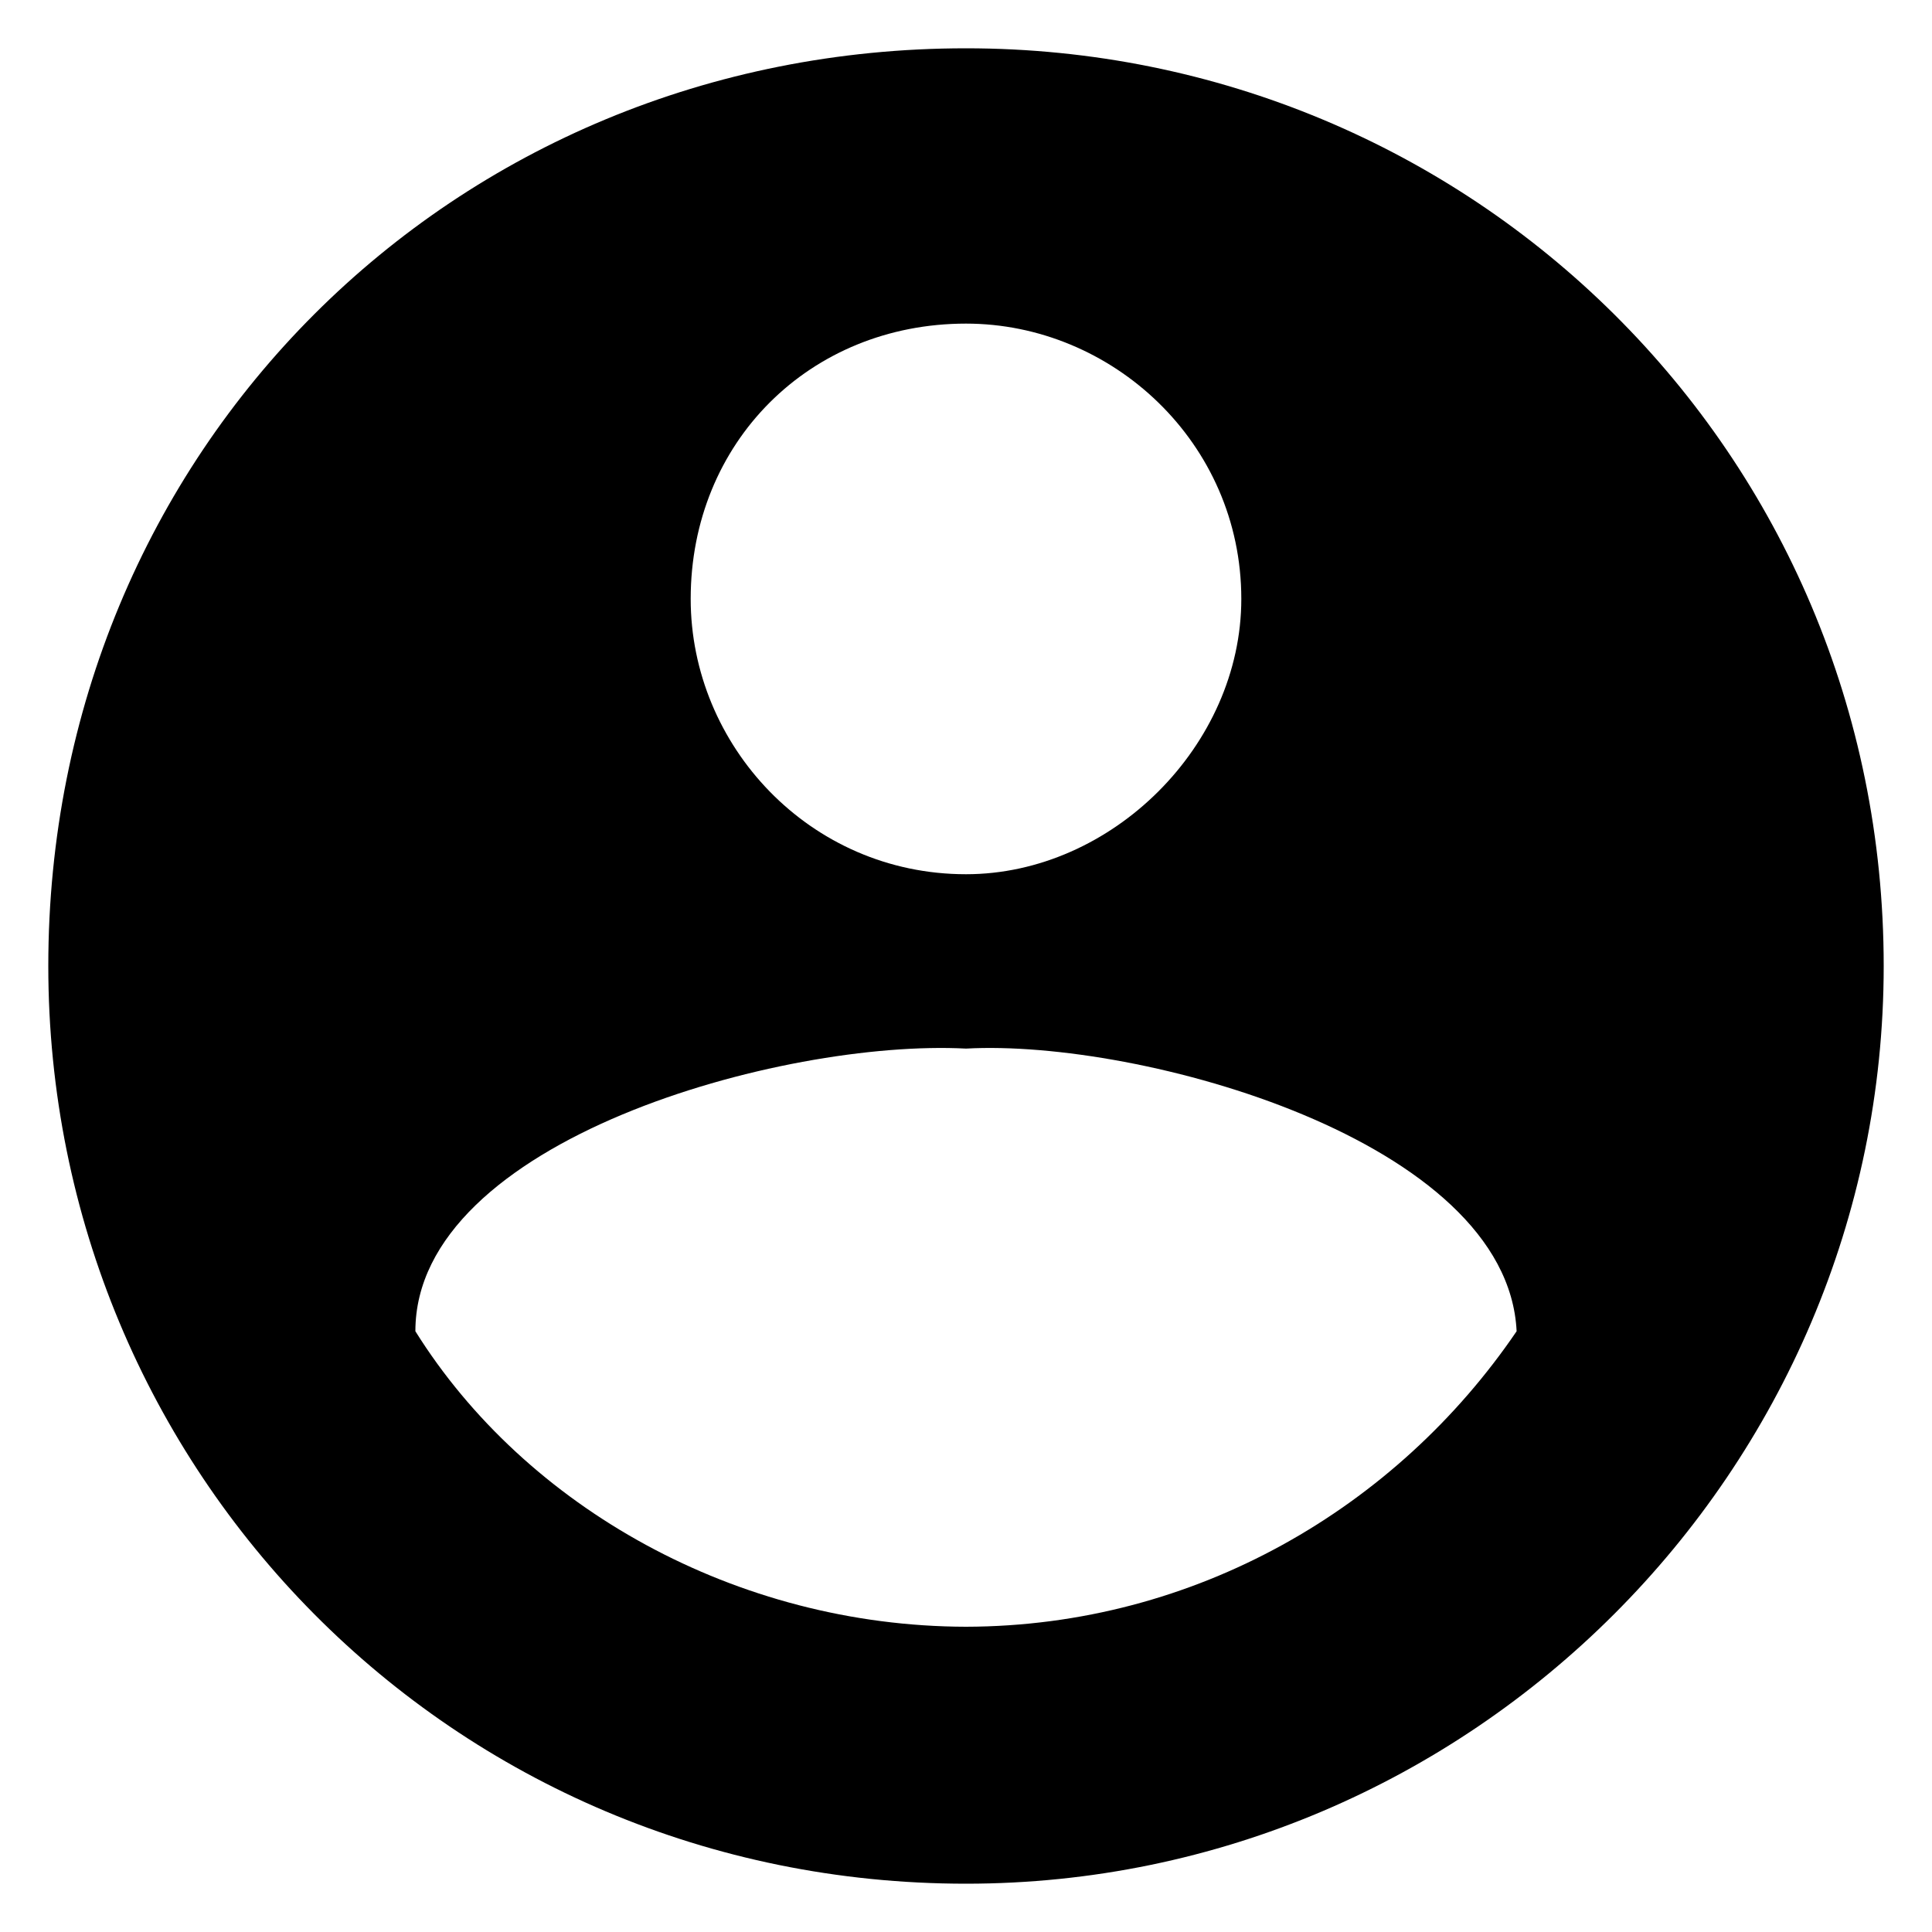 <svg xmlns="http://www.w3.org/2000/svg" version="1.1" xmlns:xlink="http://www.w3.org/1999/xlink" width="100%" height="100%" id="svgWorkerArea" viewBox="0 0 400 400" xmlns:artdraw="https://artdraw.muisca.co" style="background: white;"><defs id="defsdoc"><pattern id="patternBool" x="0" y="0" width="10" height="10" patternUnits="userSpaceOnUse" patternTransform="rotate(35)"><circle cx="5" cy="5" r="4" style="stroke: none;fill: #ff000070;"></circle></pattern></defs><g id="fileImp-353772439" class="cosito"><path id="pathImp-377948815" fill="#000000" class="grouped" d="M200 10C93.5 10 10 93.5 10 200 10 304.5 93.5 390 200 390 304.5 390 390 304.5 390 200 390 93.5 304.5 10 200 10 200 10 200 10 200 10M200 67C230.2 67 257 91.6 257 124 257 154.3 230.2 181 200 181 167.6 181 143 154.3 143 124 143 91.6 167.6 67 200 67 200 67 200 67 200 67M200 336.8C152.5 336.7 108.8 312.1 86 275.62 86 236.1 162 215.1 200 217.1 236.1 215.1 312.1 236.1 314 275.62 289.2 312.1 247.5 336.7 200 336.8 200 336.7 200 336.7 200 336.8"></path></g></svg>